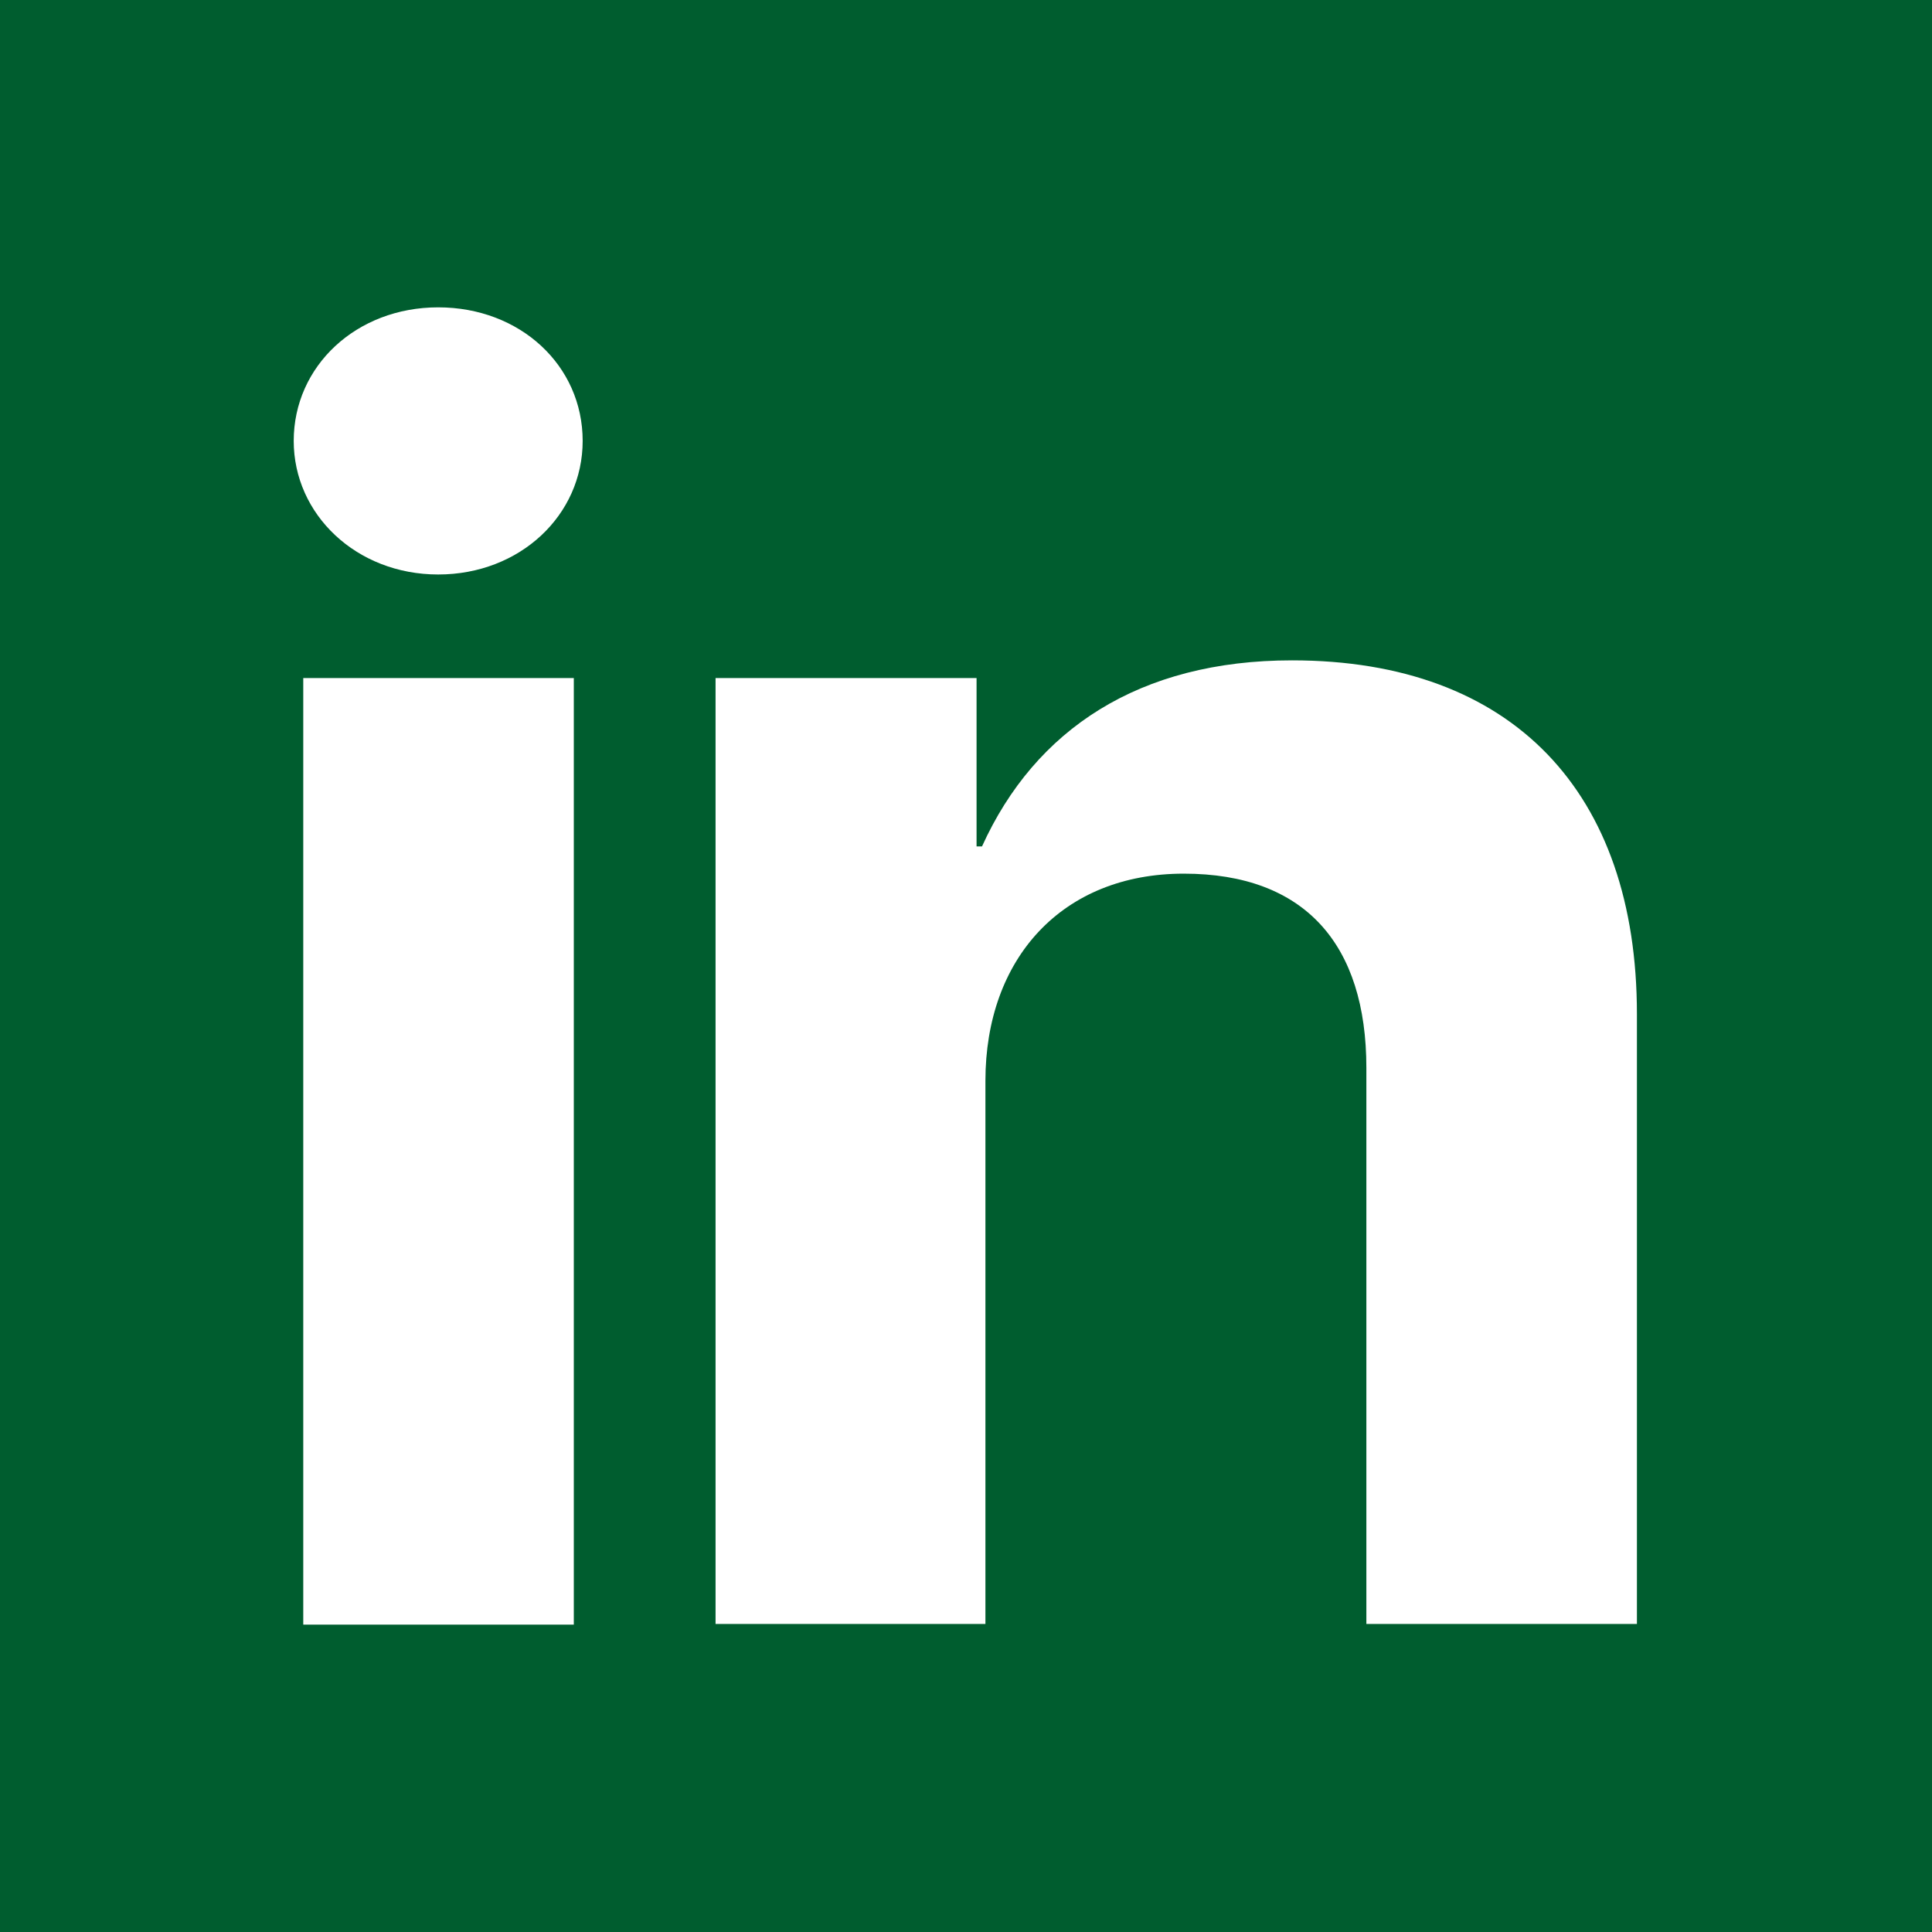 <svg xmlns="http://www.w3.org/2000/svg" xmlns:xlink="http://www.w3.org/1999/xlink" id="Livello_1" x="0px" y="0px" viewBox="0 0 283.5 283.5" style="enable-background:new 0 0 283.5 283.5;" xml:space="preserve"> <style type="text/css"> .st0{fill:#005D2F;} .st1{fill:#FFFFFF;} </style> <g> <rect x="0" y="0" class="st0" width="283.5" height="283.5"></rect> <g> <path class="st1" d="M43.1,64.7c0-11,9.2-19.6,21.2-19.6s21.2,8.5,21.2,19.6c0,10.9-9.2,19.6-21.2,19.6S43.1,75.5,43.1,64.7z M44.5,99.5h39.7v138.9H44.5V99.5z"></path> <path class="st1" d="M105,99.5h38.3v24.7h0.8c7.8-17.2,23.1-27.3,45.5-27.3c32.4,0,50.6,19.4,50.6,51.9v89.5h-39.7v-81.6 c0-18.1-9-28.5-26.8-28.5s-29.1,12.4-29.1,30.4v79.7H105V99.5z"></path> </g> </g> </svg>